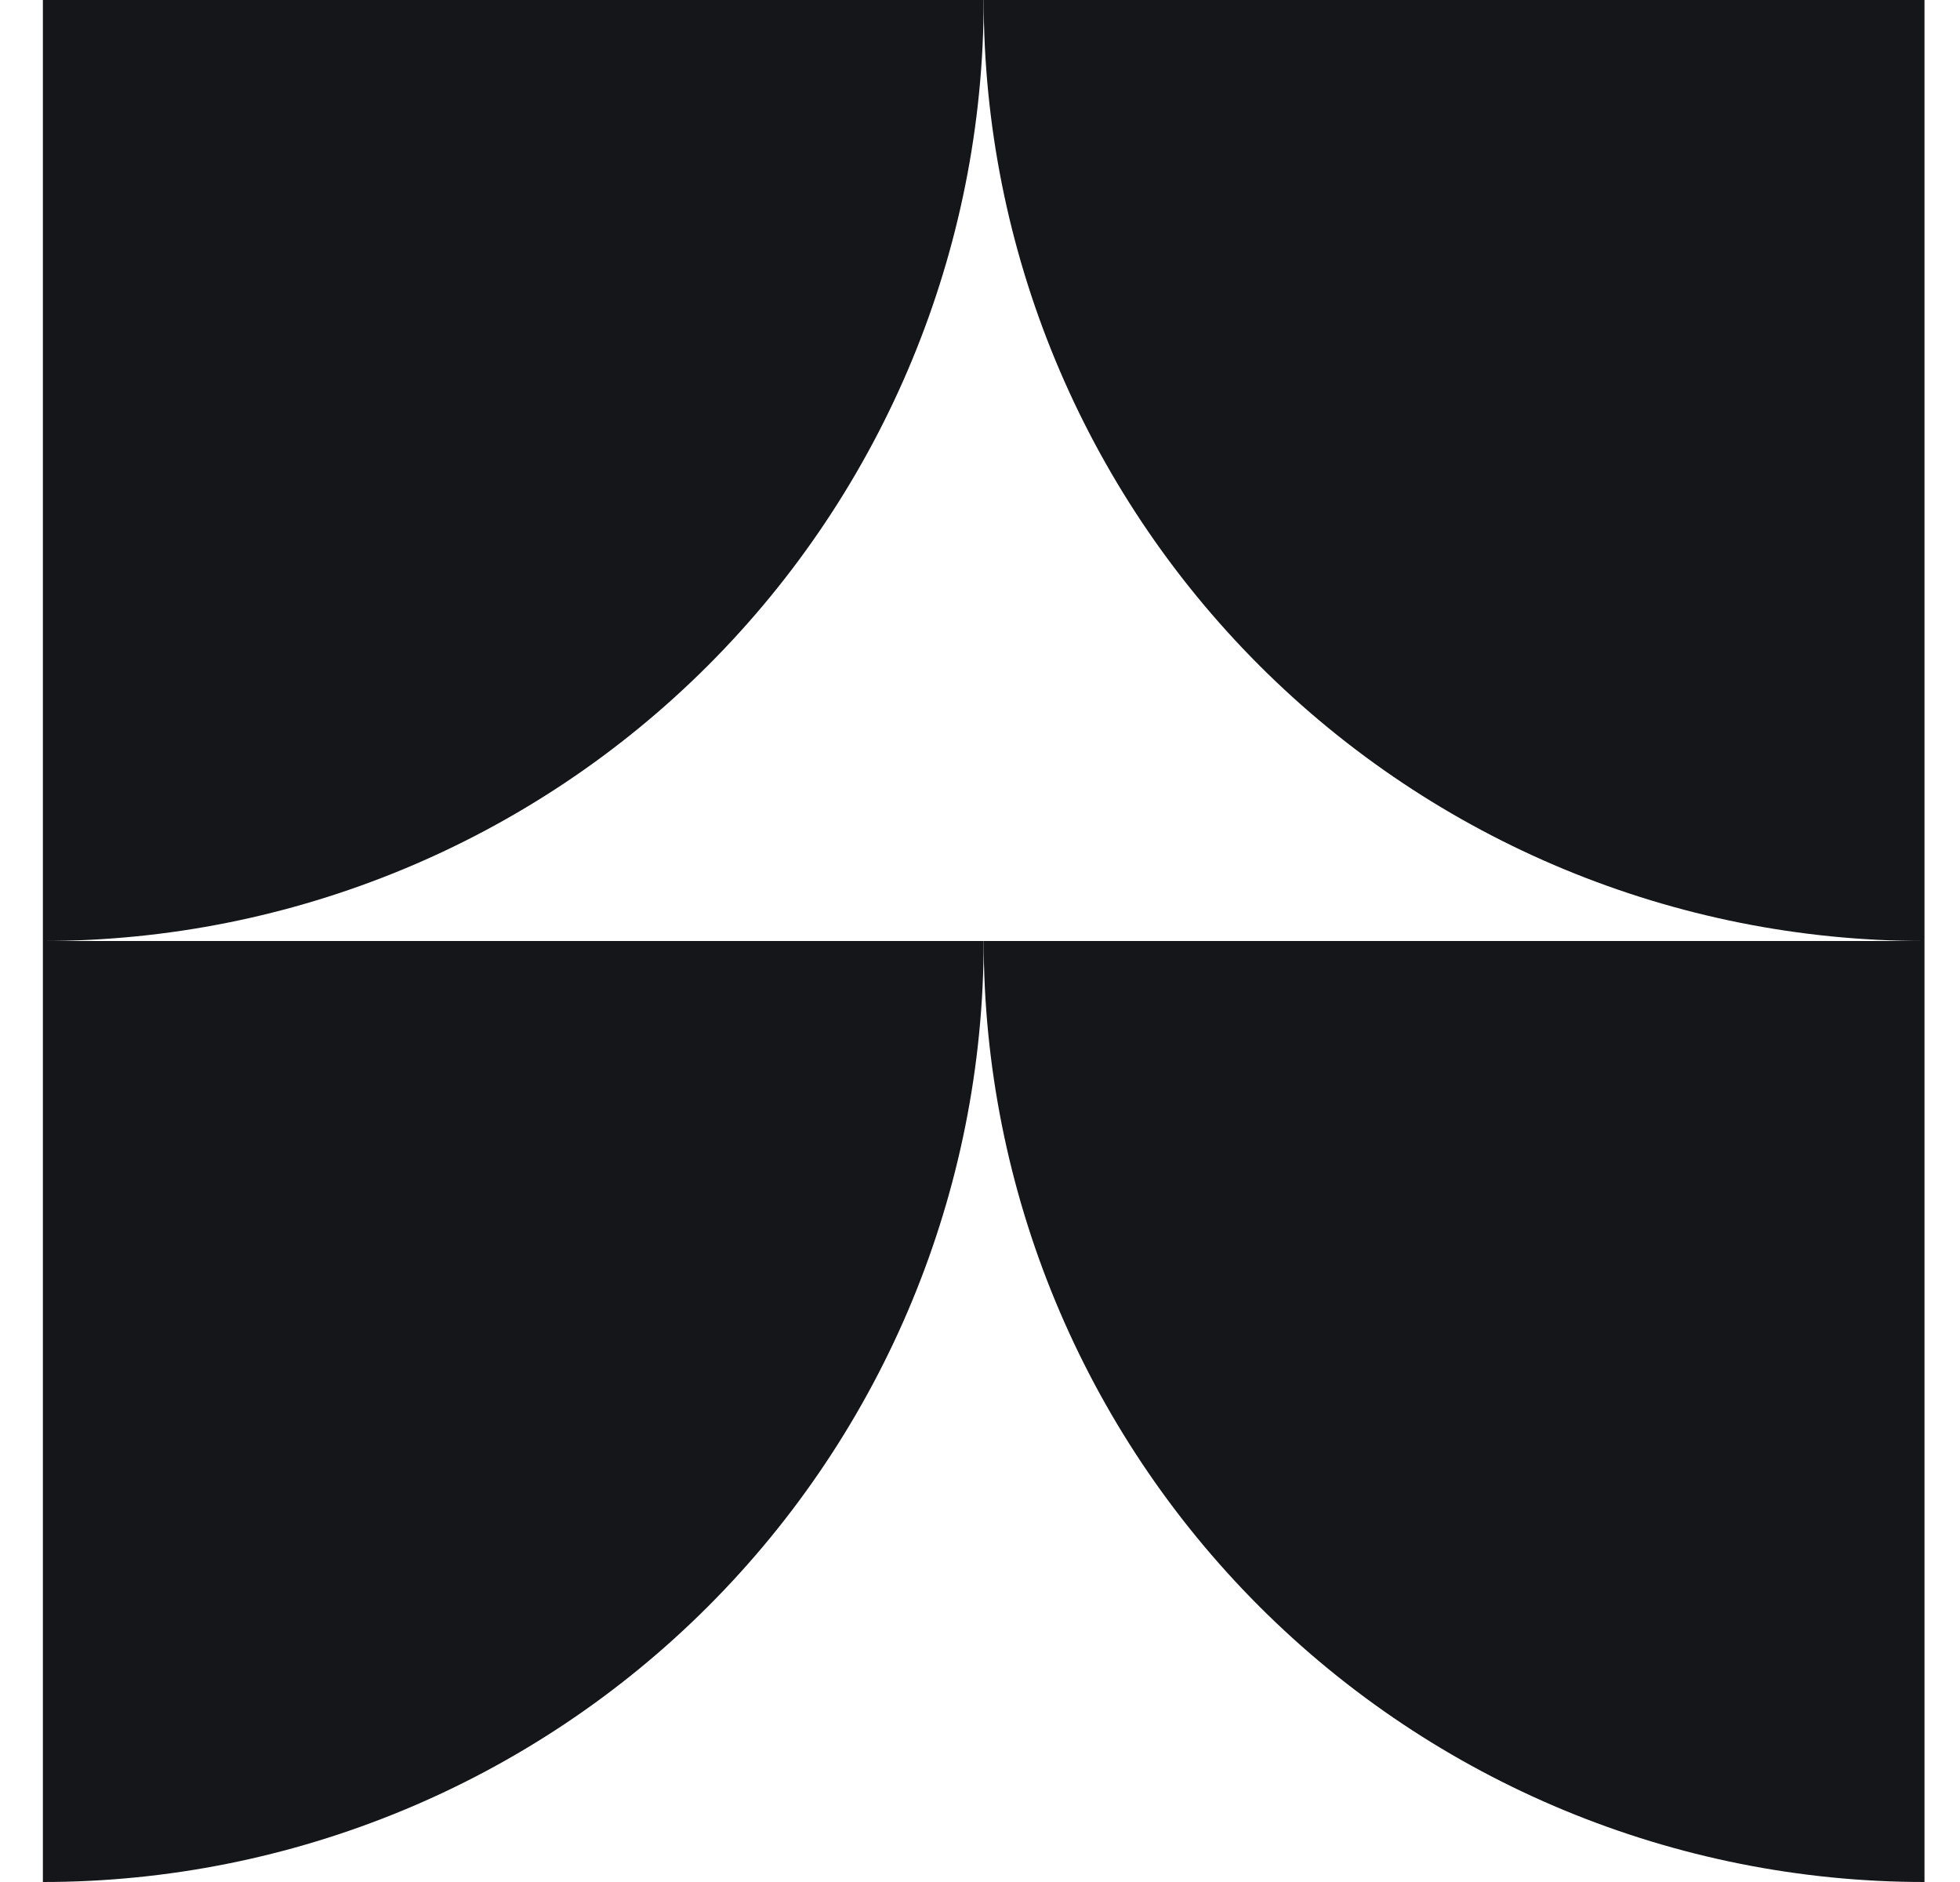 <svg width="25" height="24" viewBox="0 0 25 24" fill="none" xmlns="http://www.w3.org/2000/svg">
<g clip-path="url(#clip0_9147_12928)">
<path d="M24.547 24V12H12.547C12.547 15.183 13.812 18.235 16.062 20.485C18.312 22.736 21.364 24 24.547 24Z" fill="#141619"/>
<path d="M12.547 0C12.547 3.183 13.812 6.235 16.062 8.485C18.312 10.736 21.364 12 24.547 12V0H12.547Z" fill="#141619"/>
<path d="M12.547 12L0.547 12V24C3.73 24 6.782 22.736 9.032 20.485C11.282 18.235 12.547 15.183 12.547 12Z" fill="#141619"/>
<path d="M0.547 12C3.73 12 6.782 10.736 9.032 8.485C11.282 6.235 12.547 3.183 12.547 0H0.547L0.547 12Z" fill="#141619"/>
</g>
<defs>
<clipPath id="clip0_9147_12928">
<rect width="24" height="24" fill="white" transform="translate(0.547)"/>
</clipPath>
</defs>
</svg>
